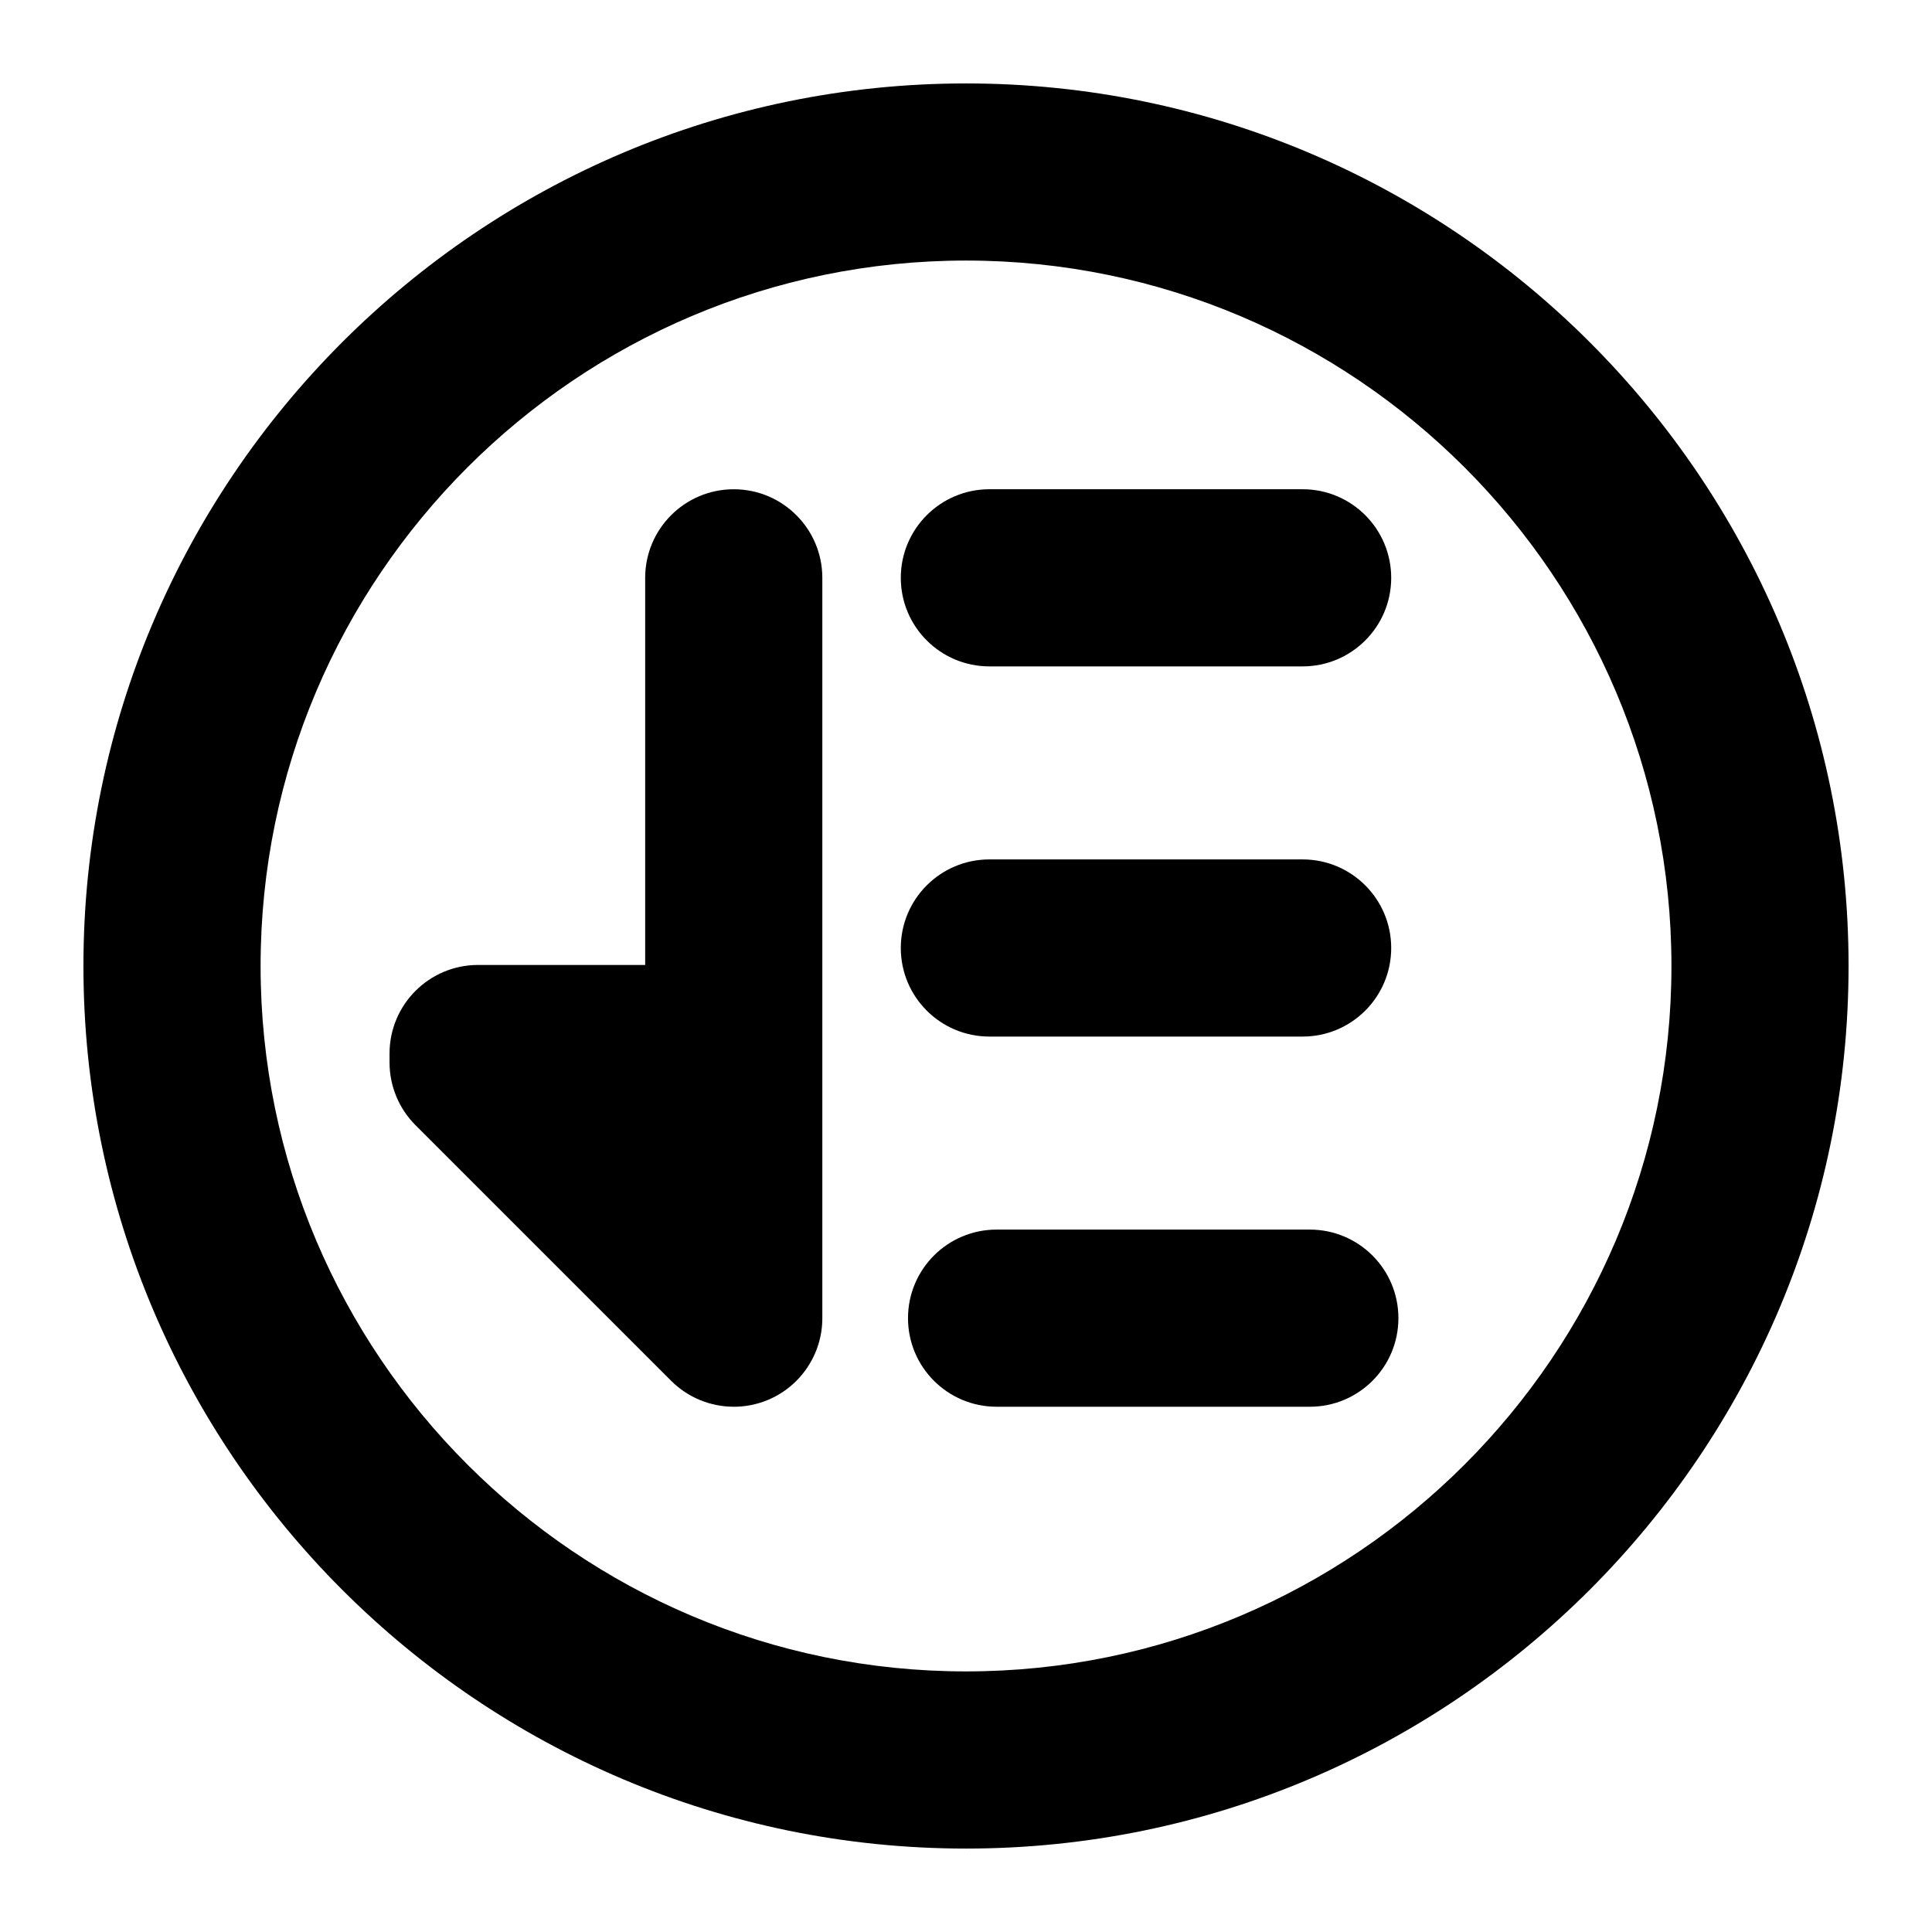 <?xml version="1.0" encoding="UTF-8"?>
<!-- Uploaded to: ICON Repo, www.iconrepo.com, Generator: ICON Repo Mixer Tools -->
<svg fill="#000000" width="800px" height="800px" version="1.1" viewBox="144 144 512 512" xmlns="http://www.w3.org/2000/svg">
 <g>
  <path d="m400 633.89c-128.97 0-233.89-104.92-233.89-233.89 0-128.97 104.92-233.89 233.89-233.89 128.97 0 233.89 104.93 233.89 233.89-0.004 128.97-104.93 233.89-233.89 233.89zm0-420.84c-103.08 0-186.94 83.863-186.94 186.94 0 103.09 83.863 186.95 186.94 186.95 103.09 0 186.95-83.863 186.95-186.95-0.004-103.08-83.863-186.94-186.95-186.94z"/>
  <path d="m338.46 516.8c-6.109 0-12.113-2.387-16.602-6.875l-67.75-67.746c-4.402-4.41-6.875-10.375-6.875-16.598v-2.387c0-12.969 10.512-23.473 23.473-23.473h44.273v-102.59c0-12.961 10.512-23.473 23.473-23.473s23.473 10.512 23.473 23.473v196.21c0 9.492-5.719 18.051-14.492 21.688-2.898 1.195-5.953 1.777-8.973 1.777z"/>
  <path d="m489.21 320.6h-83.016c-12.961 0-23.473-10.512-23.473-23.473s10.512-23.473 23.473-23.473h83.016c12.969 0 23.473 10.512 23.473 23.473 0.004 12.961-10.504 23.473-23.473 23.473z"/>
  <path d="m491.12 516.8h-83.016c-12.961 0-23.473-10.504-23.473-23.473s10.512-23.473 23.473-23.473h83.016c12.969 0 23.473 10.504 23.473 23.473 0 12.965-10.504 23.473-23.473 23.473z"/>
  <path d="m489.21 418.7h-83.016c-12.961 0-23.473-10.512-23.473-23.473 0-12.961 10.512-23.473 23.473-23.473h83.016c12.969 0 23.473 10.512 23.473 23.473 0.004 12.961-10.504 23.473-23.473 23.473z"/>
 </g>
</svg>